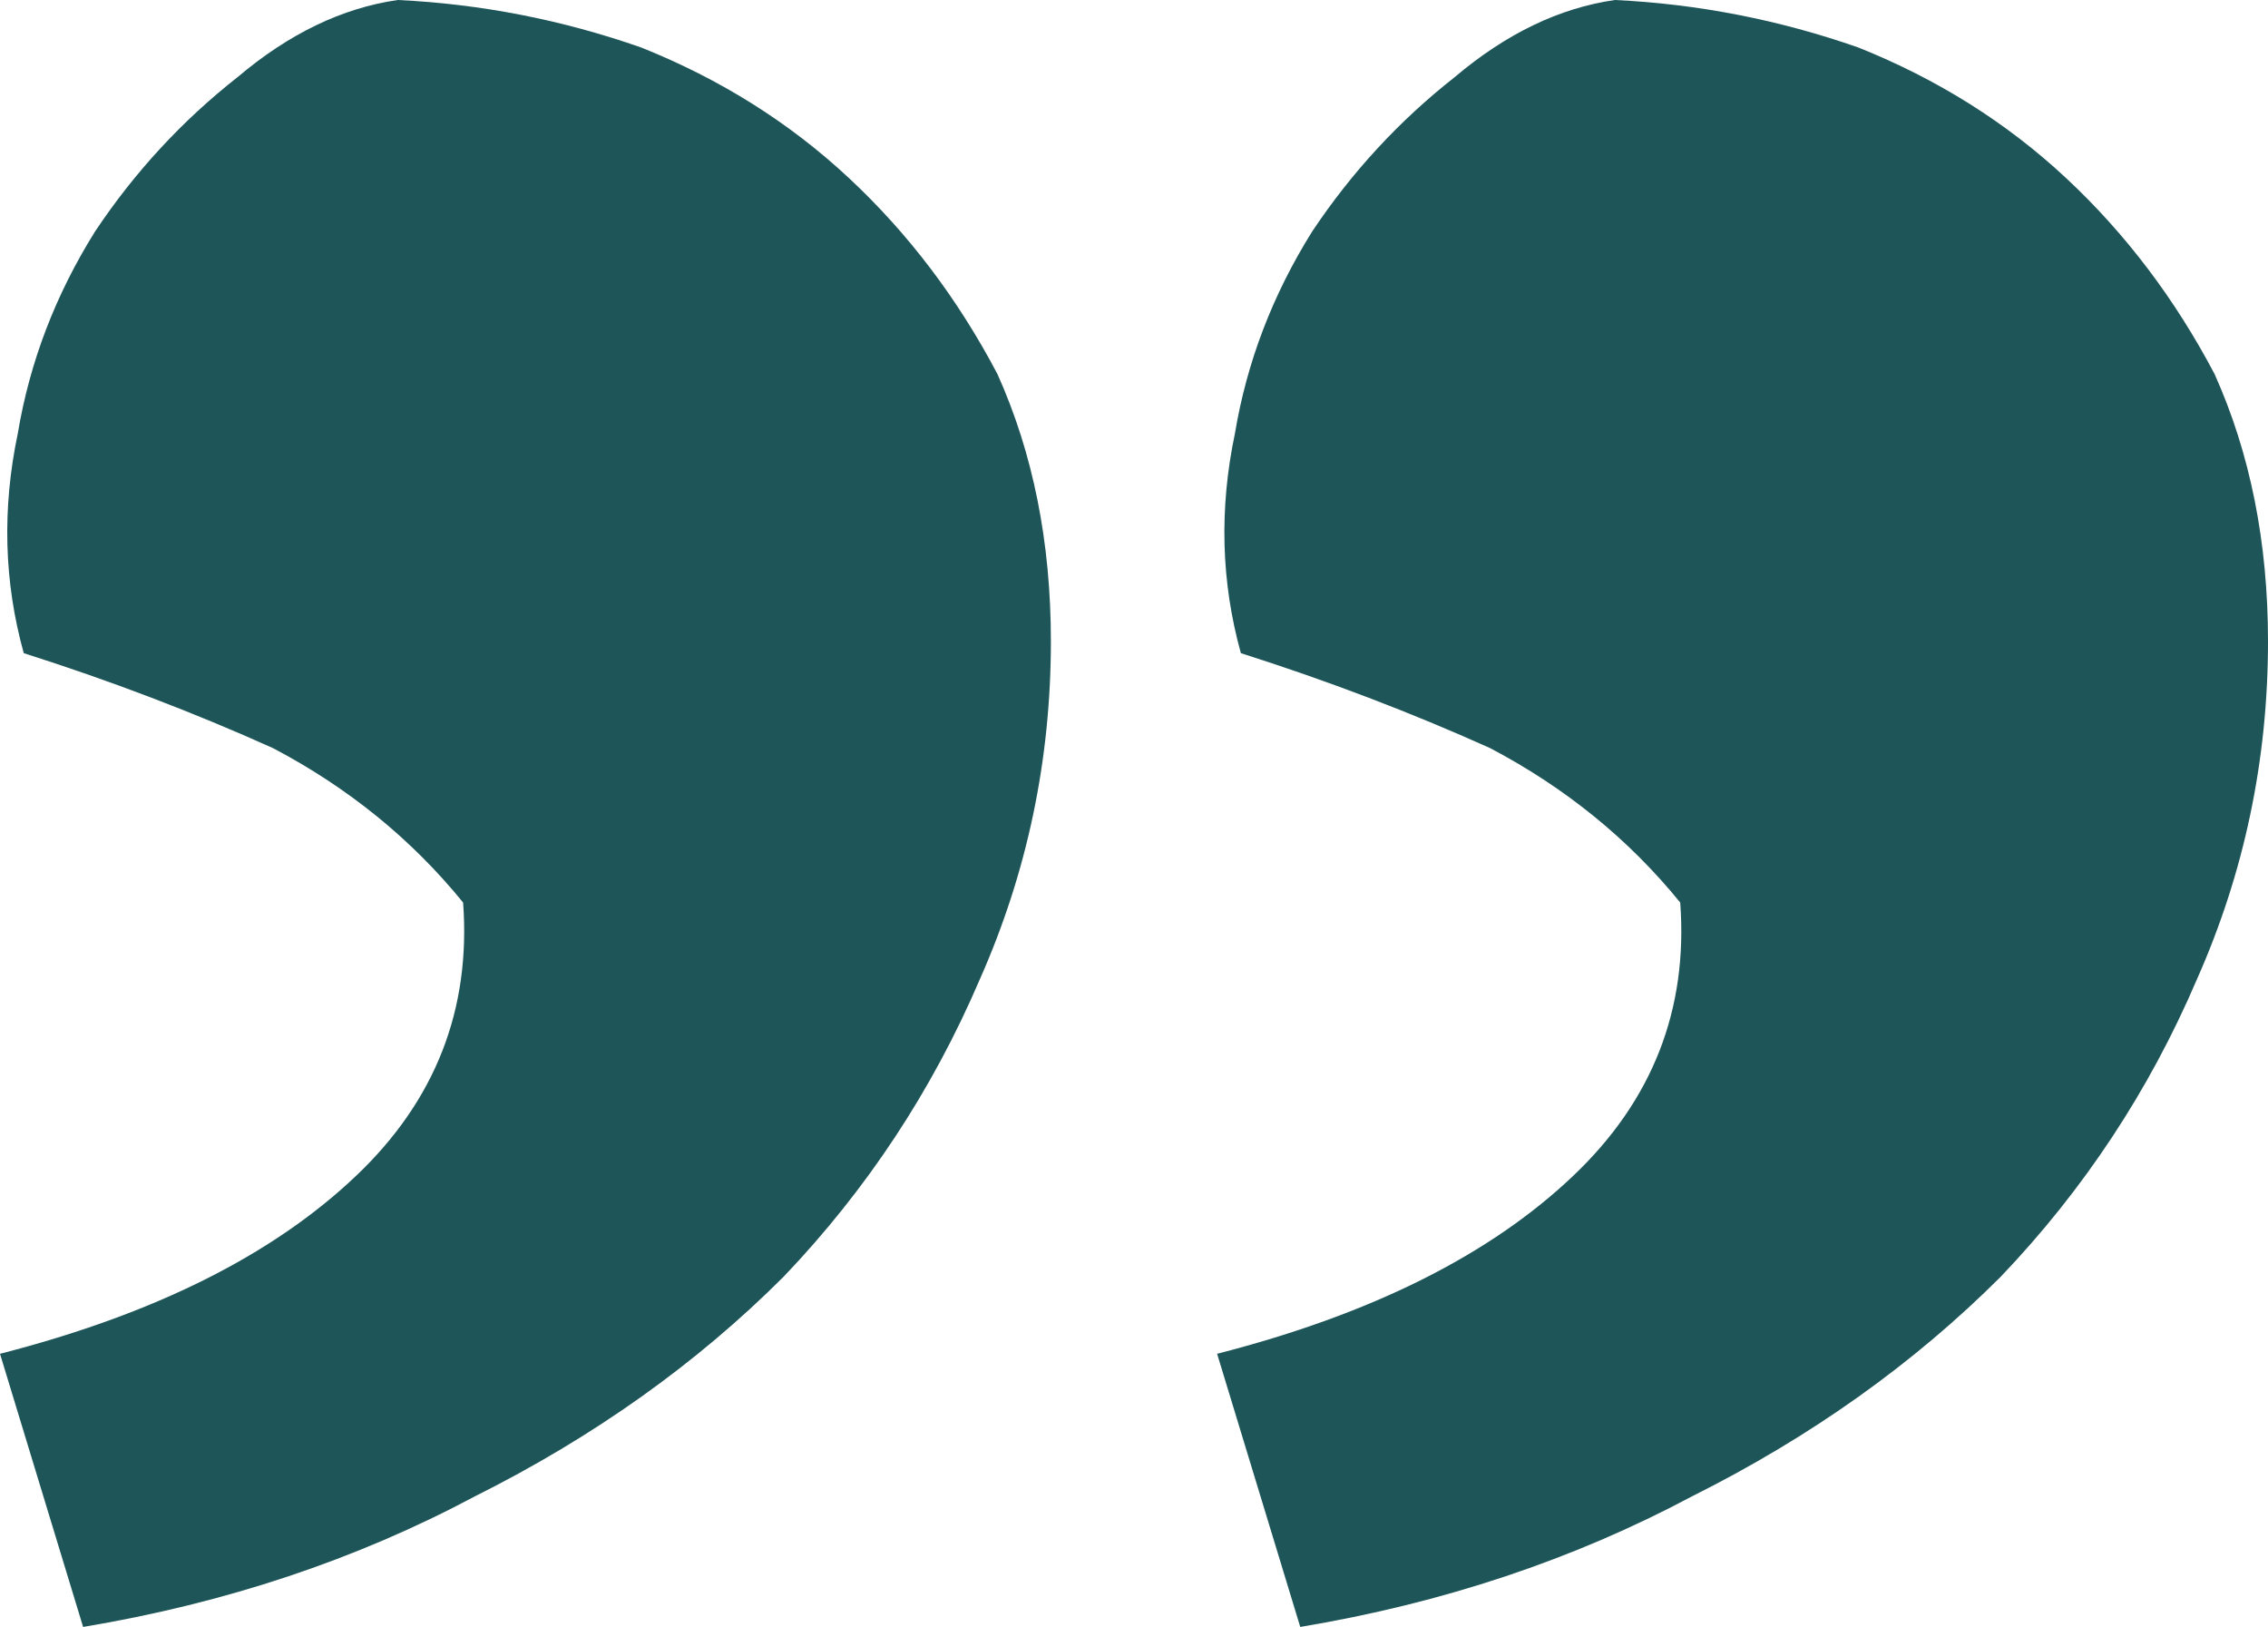 <svg width="99" height="71" viewBox="0 0 99 71" fill="none" xmlns="http://www.w3.org/2000/svg">
<path d="M-1.04205e-06 59.08C6.738 57.353 11.921 54.762 15.55 51.307C19.005 48.024 20.56 44.051 20.215 39.387C17.969 36.623 15.204 34.377 11.921 32.65C8.466 31.095 4.838 29.713 1.037 28.504C0.173 25.394 0.086 22.198 0.777 18.916C1.296 15.807 2.419 12.87 4.147 10.106C5.874 7.515 7.948 5.269 10.367 3.369C12.613 1.468 14.945 0.346 17.364 7.13686e-06C20.992 0.173 24.534 0.864 27.989 2.073C31.445 3.455 34.469 5.355 37.06 7.774C39.652 10.192 41.812 13.043 43.539 16.325C45.094 19.78 45.872 23.667 45.872 27.985C45.872 33.168 44.835 38.091 42.762 42.755C40.688 47.593 37.838 51.911 34.209 55.712C30.408 59.512 25.916 62.708 20.733 65.299C15.55 68.063 9.848 69.963 3.628 71L-1.04205e-06 59.08ZM53.128 59.08C59.867 57.353 65.05 54.762 68.678 51.307C72.133 48.024 73.689 44.051 73.343 39.387C71.097 36.623 68.332 34.377 65.05 32.65C61.594 31.095 57.966 29.713 54.165 28.504C53.301 25.394 53.215 22.198 53.906 18.916C54.424 15.807 55.547 12.87 57.275 10.106C59.003 7.515 61.076 5.269 63.495 3.369C65.741 1.468 68.073 0.346 70.492 2.49224e-06C74.12 0.173 77.662 0.864 81.118 2.073C84.573 3.455 87.597 5.355 90.189 7.774C92.78 10.192 94.94 13.043 96.668 16.325C98.222 19.78 99 23.667 99 27.985C99 33.168 97.963 38.091 95.89 42.755C93.817 47.593 90.966 51.911 87.338 55.712C83.537 59.512 79.044 62.708 73.861 65.299C68.678 68.063 62.976 69.963 56.757 71L53.128 59.08Z" fill="#1D5558"/>
</svg>
